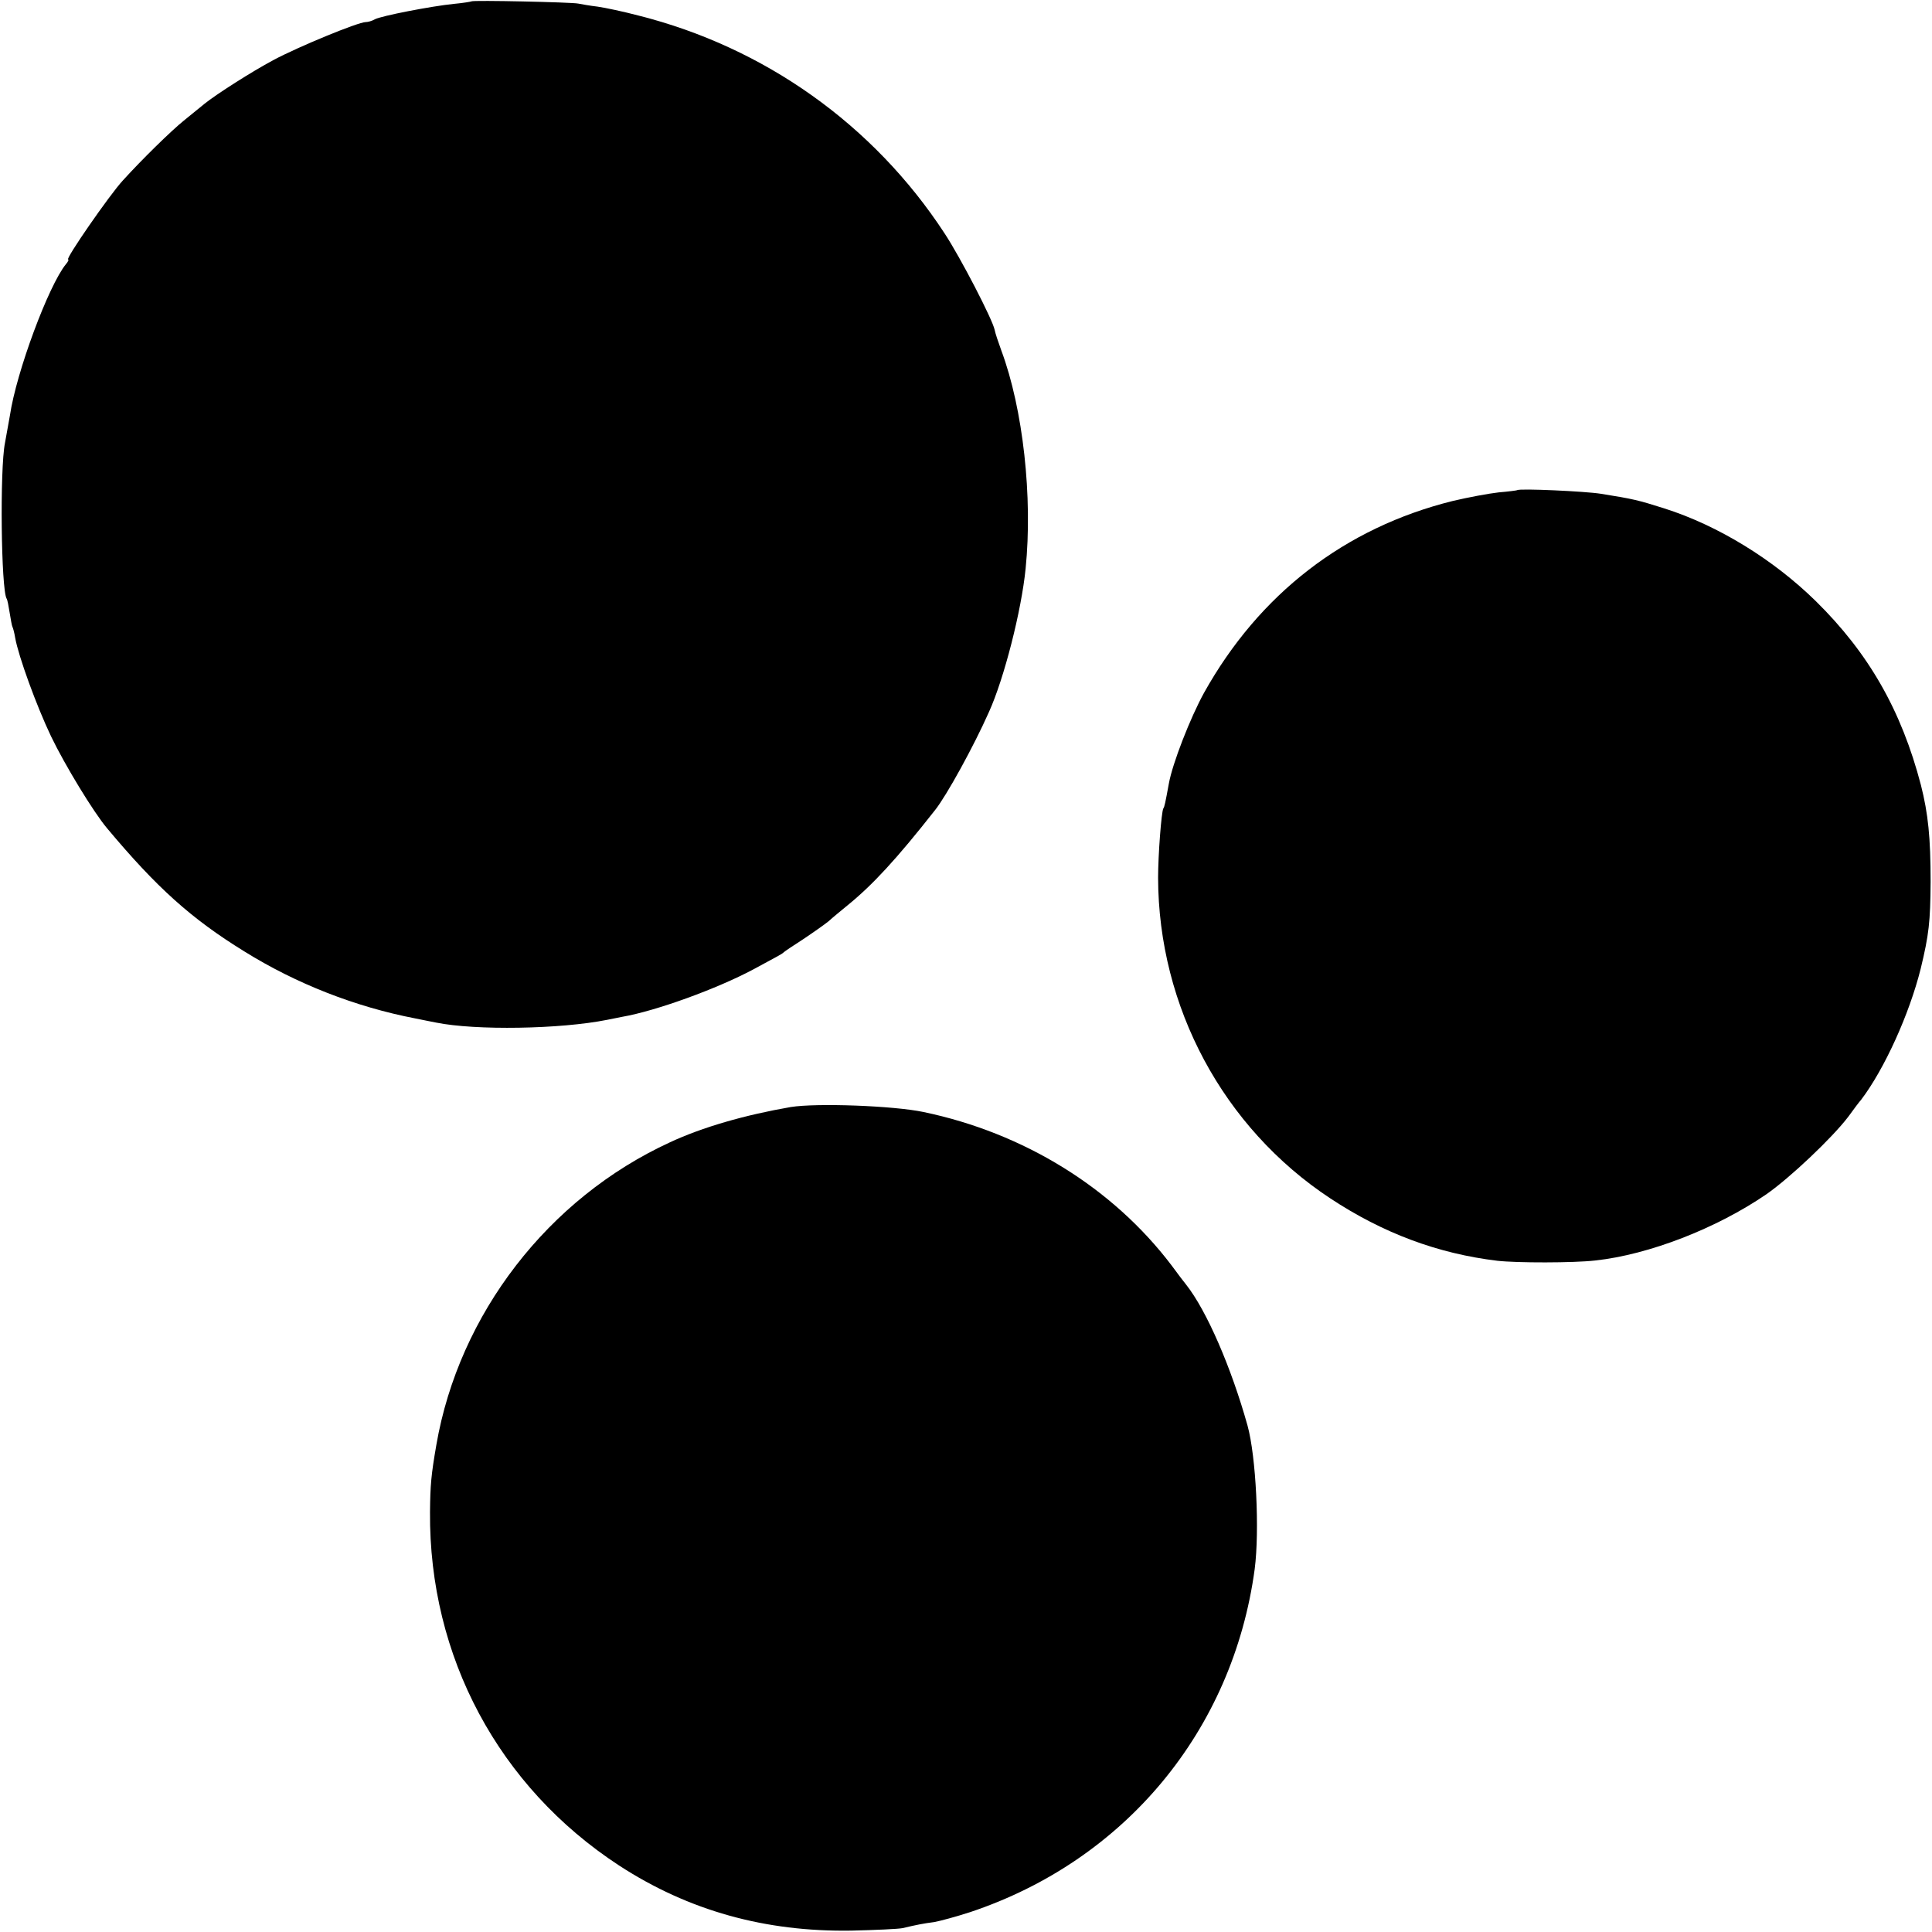 <?xml version="1.0" standalone="no"?>
<!DOCTYPE svg PUBLIC "-//W3C//DTD SVG 20010904//EN"
 "http://www.w3.org/TR/2001/REC-SVG-20010904/DTD/svg10.dtd">
<svg version="1.0" xmlns="http://www.w3.org/2000/svg"
 width="700pt" height="700pt" viewBox="0 0 700 700"
 preserveAspectRatio="xMidYMid meet">
<g transform="translate(0,700) scale(0.1,-0.1)"
fill="#000000" stroke="none">
<path d="M1708 6995 c-1 -1 -30 -6 -63 -9 -81 -8 -266 -44 -287 -56 -10 -6
-25 -10 -33 -10 -27 0 -246 -90 -335 -138 -77 -41 -207 -124 -249 -158 -9 -7
-43 -35 -75 -61 -47 -38 -152 -141 -221 -217 -48 -52 -210 -286 -198 -286 3 0
0 -8 -8 -17 -63 -77 -180 -392 -203 -548 -4 -22 -12 -67 -18 -100 -19 -95 -14
-531 6 -564 3 -4 7 -26 11 -51 4 -25 8 -47 10 -51 2 -3 7 -21 10 -40 12 -67
77 -246 130 -357 50 -104 154 -275 203 -333 179 -214 304 -327 497 -446 188
-117 402 -201 620 -243 28 -6 61 -12 75 -15 143 -29 450 -24 620 10 14 3 39 8
55 11 121 21 342 101 475 172 95 51 104 56 110 62 3 3 34 24 70 47 36 24 77
53 92 65 14 13 46 39 69 58 91 74 177 167 317 345 42 53 140 231 195 355 55
121 118 368 133 520 26 258 -9 578 -88 790 -11 30 -22 63 -24 74 -7 37 -124
263 -182 351 -257 393 -652 674 -1110 789 -53 14 -119 28 -147 32 -27 3 -59 9
-70 11 -23 5 -382 13 -387 8z"/>
<path d="M5497 5224 c-1 -1 -31 -5 -67 -8 -36 -4 -111 -18 -166 -31 -391 -97
-702 -337 -902 -696 -49 -89 -114 -255 -127 -328 -13 -71 -16 -85 -20 -90 -7
-12 -19 -169 -19 -251 1 -468 236 -906 624 -1162 191 -126 389 -200 605 -226
71 -8 276 -8 355 1 194 21 439 116 620 240 86 60 238 204 296 280 21 29 42 57
47 62 85 112 175 311 216 475 30 124 35 170 36 315 0 161 -9 247 -35 350 -71
272 -190 479 -381 667 -154 151 -354 274 -549 336 -95 30 -111 34 -230 53 -56
9 -296 20 -303 13z"/>
<path d="M2865 2989 c-167 -29 -320 -73 -438 -128 -441 -203 -764 -622 -846
-1096 -19 -110 -22 -145 -23 -243 -4 -524 249 -996 685 -1281 252 -164 530
-241 842 -236 88 2 171 6 185 9 51 12 76 17 115 22 22 4 81 20 130 36 561 187
952 658 1031 1243 18 139 5 408 -26 520 -59 211 -148 416 -222 510 -5 6 -29
37 -53 70 -213 281 -535 480 -899 556 -110 23 -387 33 -481 18z"/>
</g>
</svg>
